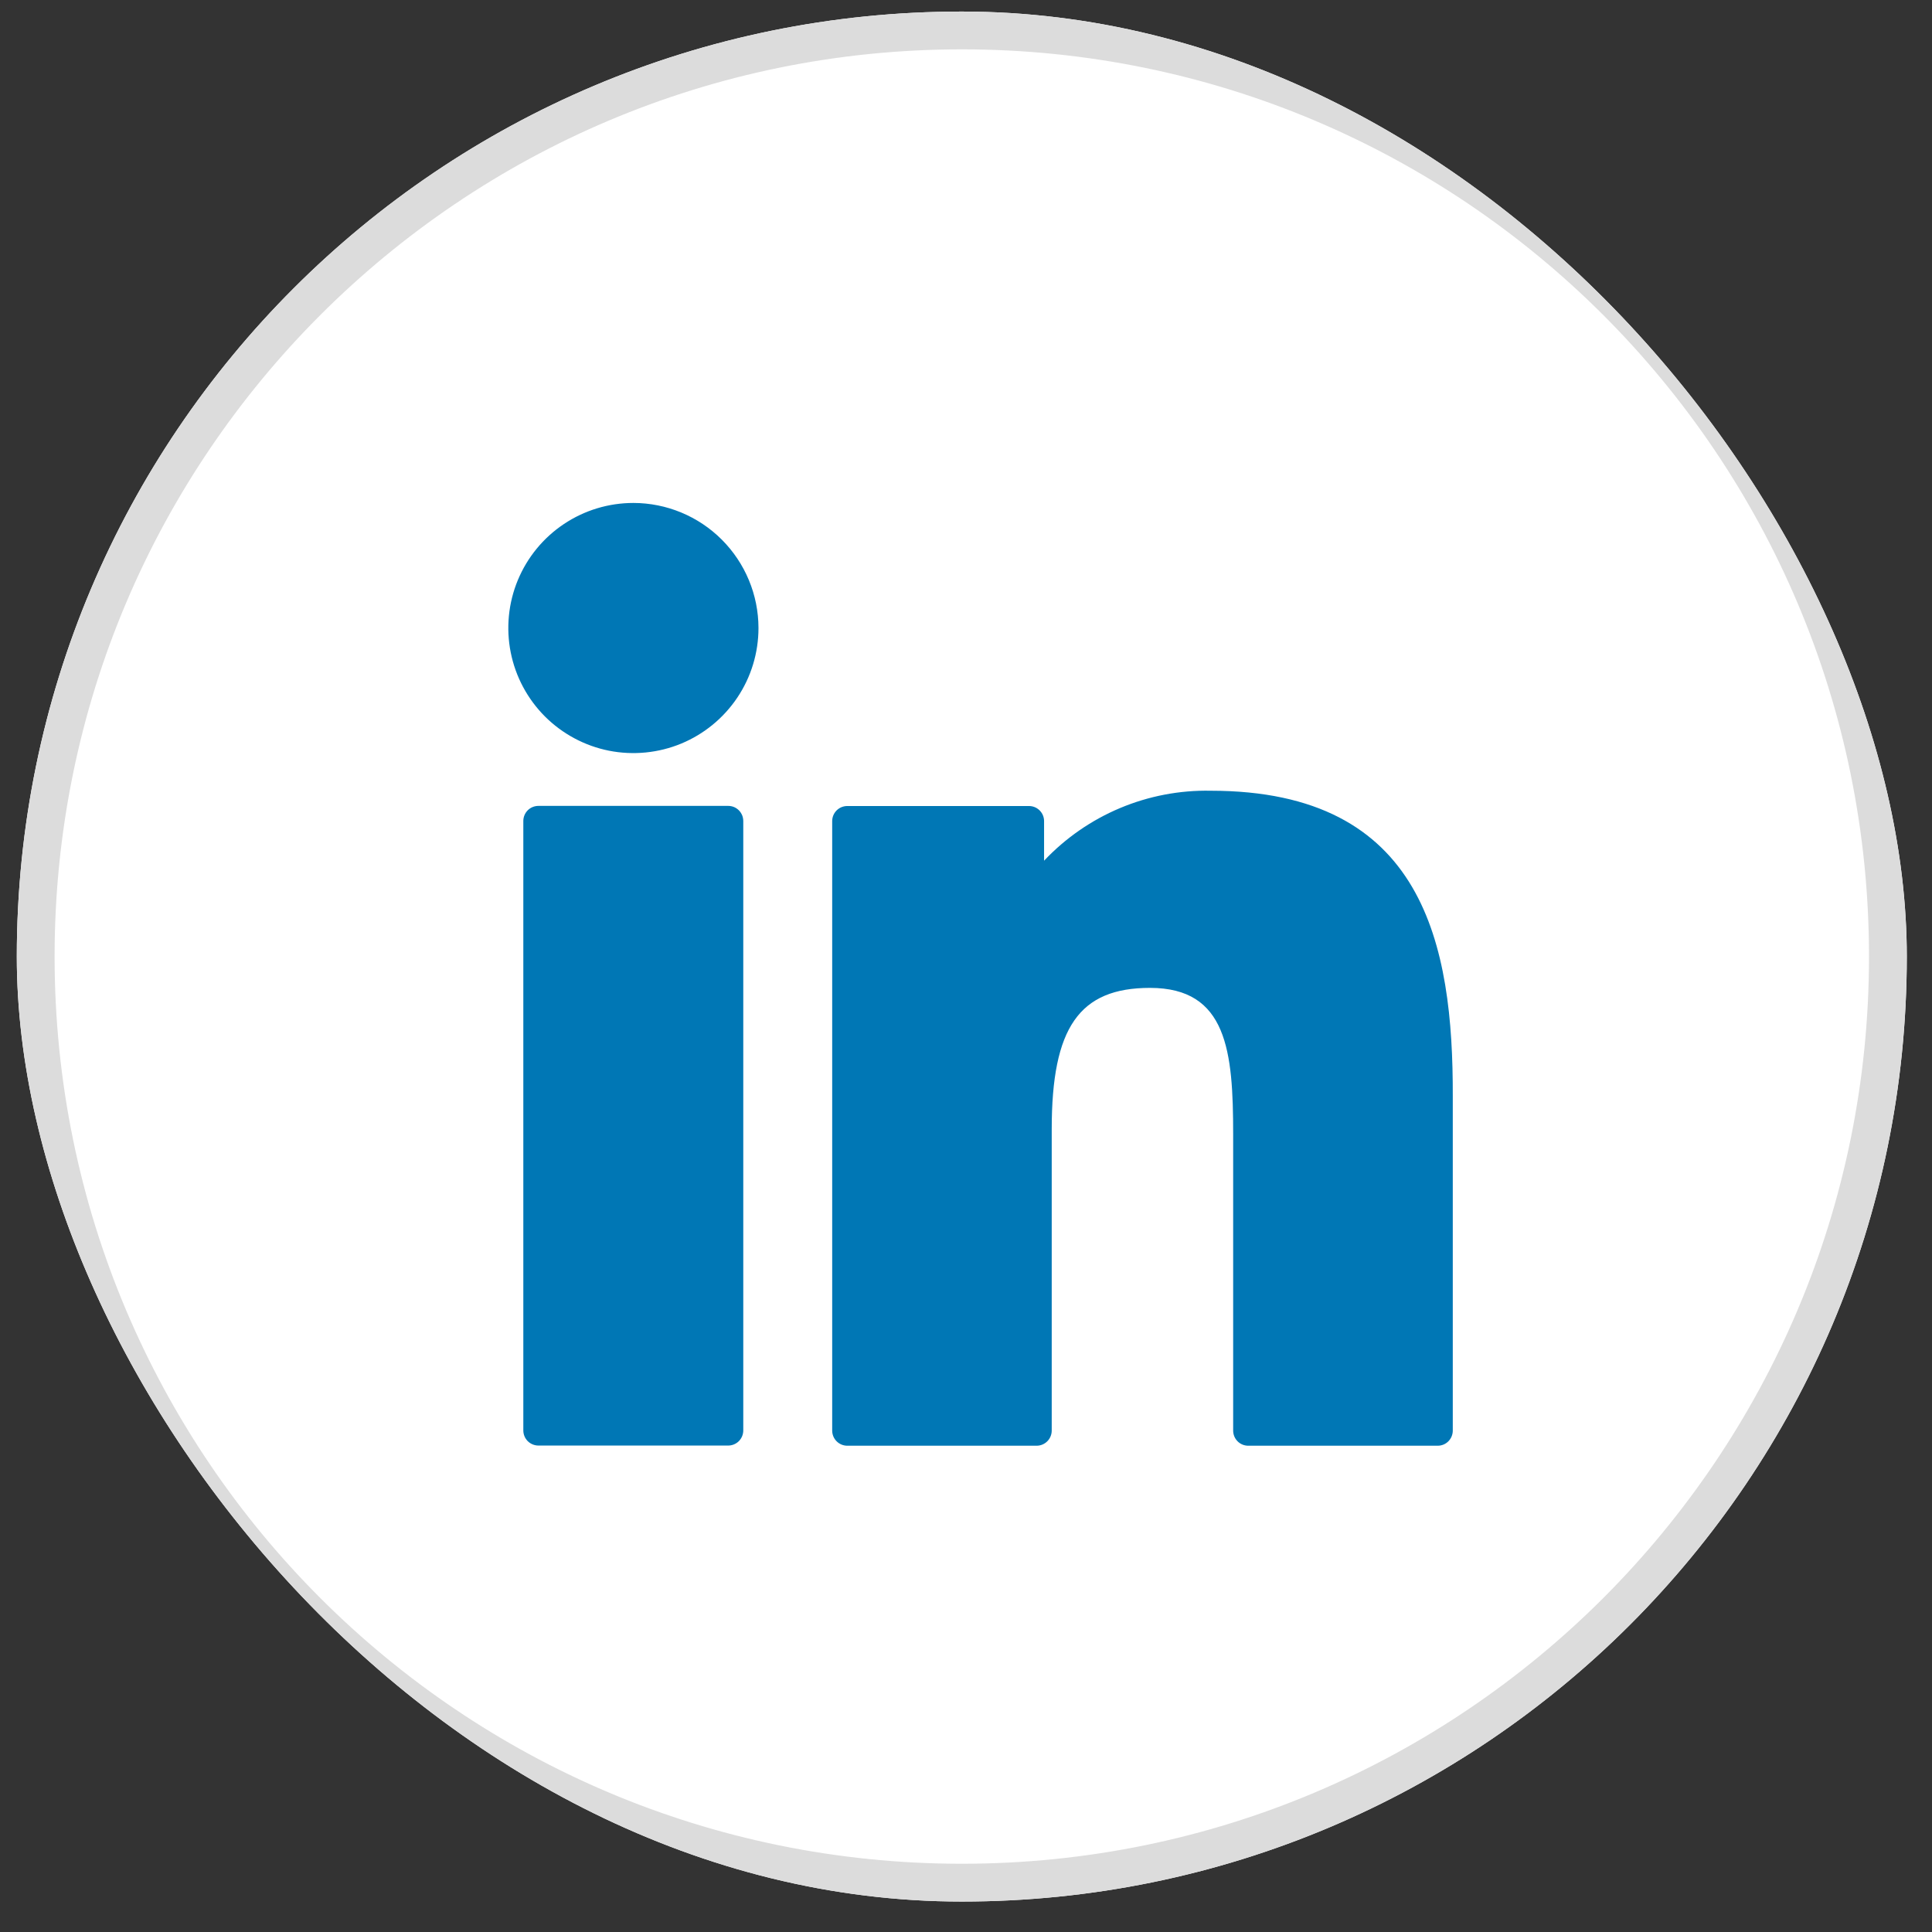 <svg width="46" height="46" viewBox="0 0 46 46" fill="none" xmlns="http://www.w3.org/2000/svg">
<rect x="0" y="0" width="46" height="46" fill="#333333" stroke="none"/>
<g clip-path="url(#clip0_3221_70065)">
<g clip-path="url(#clip1_3221_70065)">
<g clip-path="url(#clip2_3221_70065)">
<path d="M22.9 45.275C35.326 45.275 45.4 35.202 45.4 22.775C45.4 10.349 35.326 0.275 22.9 0.275C10.474 0.275 0.4 10.349 0.4 22.775C0.4 35.202 10.474 45.275 22.9 45.275Z" fill="white"/>
<path d="M22.9 44.825C35.078 44.825 44.95 34.953 44.95 22.775C44.95 10.597 35.078 0.725 22.9 0.725C10.722 0.725 0.85 10.597 0.85 22.775C0.85 34.953 10.722 44.825 22.9 44.825Z" stroke="#DCDCDC" stroke-width="0.9"/>
<path d="M17.337 19.188H12.82C12.725 19.188 12.633 19.225 12.565 19.293C12.498 19.36 12.46 19.452 12.46 19.547V34.058C12.46 34.154 12.498 34.245 12.565 34.313C12.633 34.38 12.725 34.418 12.82 34.418H17.337C17.433 34.418 17.524 34.38 17.592 34.313C17.659 34.245 17.697 34.154 17.697 34.058V19.55C17.697 19.503 17.688 19.456 17.671 19.412C17.652 19.368 17.626 19.328 17.593 19.294C17.559 19.26 17.519 19.233 17.476 19.215C17.432 19.197 17.385 19.188 17.337 19.188Z" fill="#0077B5"/>
<path d="M15.081 11.975C14.492 11.975 13.916 12.149 13.426 12.477C12.936 12.804 12.555 13.269 12.329 13.813C12.104 14.357 12.045 14.956 12.16 15.534C12.275 16.112 12.559 16.642 12.975 17.059C13.392 17.475 13.923 17.759 14.5 17.874C15.078 17.988 15.677 17.929 16.221 17.704C16.765 17.478 17.23 17.096 17.557 16.607C17.885 16.117 18.059 15.541 18.059 14.952C18.058 14.162 17.743 13.406 17.185 12.848C16.627 12.29 15.87 11.976 15.081 11.975Z" fill="#0077B5"/>
<path d="M28.828 18.827C28.087 18.812 27.351 18.953 26.667 19.24C25.984 19.527 25.368 19.954 24.859 20.493V19.551C24.859 19.504 24.85 19.457 24.832 19.413C24.814 19.369 24.787 19.33 24.754 19.296C24.72 19.263 24.681 19.236 24.637 19.218C24.593 19.2 24.547 19.191 24.499 19.191H20.174C20.127 19.191 20.08 19.2 20.036 19.218C19.992 19.236 19.953 19.263 19.919 19.296C19.886 19.33 19.859 19.369 19.841 19.413C19.823 19.457 19.814 19.504 19.814 19.551V34.062C19.814 34.157 19.852 34.249 19.919 34.316C19.987 34.384 20.078 34.422 20.174 34.422H24.681C24.777 34.422 24.868 34.384 24.936 34.316C25.003 34.249 25.041 34.157 25.041 34.062V26.882C25.041 24.463 25.698 23.521 27.381 23.521C29.218 23.521 29.361 25.032 29.361 27.007V34.062C29.361 34.158 29.399 34.249 29.466 34.317C29.534 34.385 29.626 34.422 29.721 34.422H34.23C34.326 34.422 34.417 34.385 34.485 34.317C34.552 34.249 34.59 34.158 34.59 34.062V26.103C34.6 22.505 33.914 18.827 28.828 18.827Z" fill="#0077B5"/>
</g>
</g>
</g>
<defs>
<clipPath id="clip0_3221_70065">
<rect x="0.4" y="0.275" width="45" height="45" rx="22.5" fill="white"/>
</clipPath>
<clipPath id="clip1_3221_70065">
<rect width="45" height="45" fill="white" transform="translate(0.4 0.275)"/>
</clipPath>
<clipPath id="clip2_3221_70065">
<rect width="45" height="45" fill="white" transform="translate(0.4 0.275)"/>
</clipPath>
</defs>
</svg>
